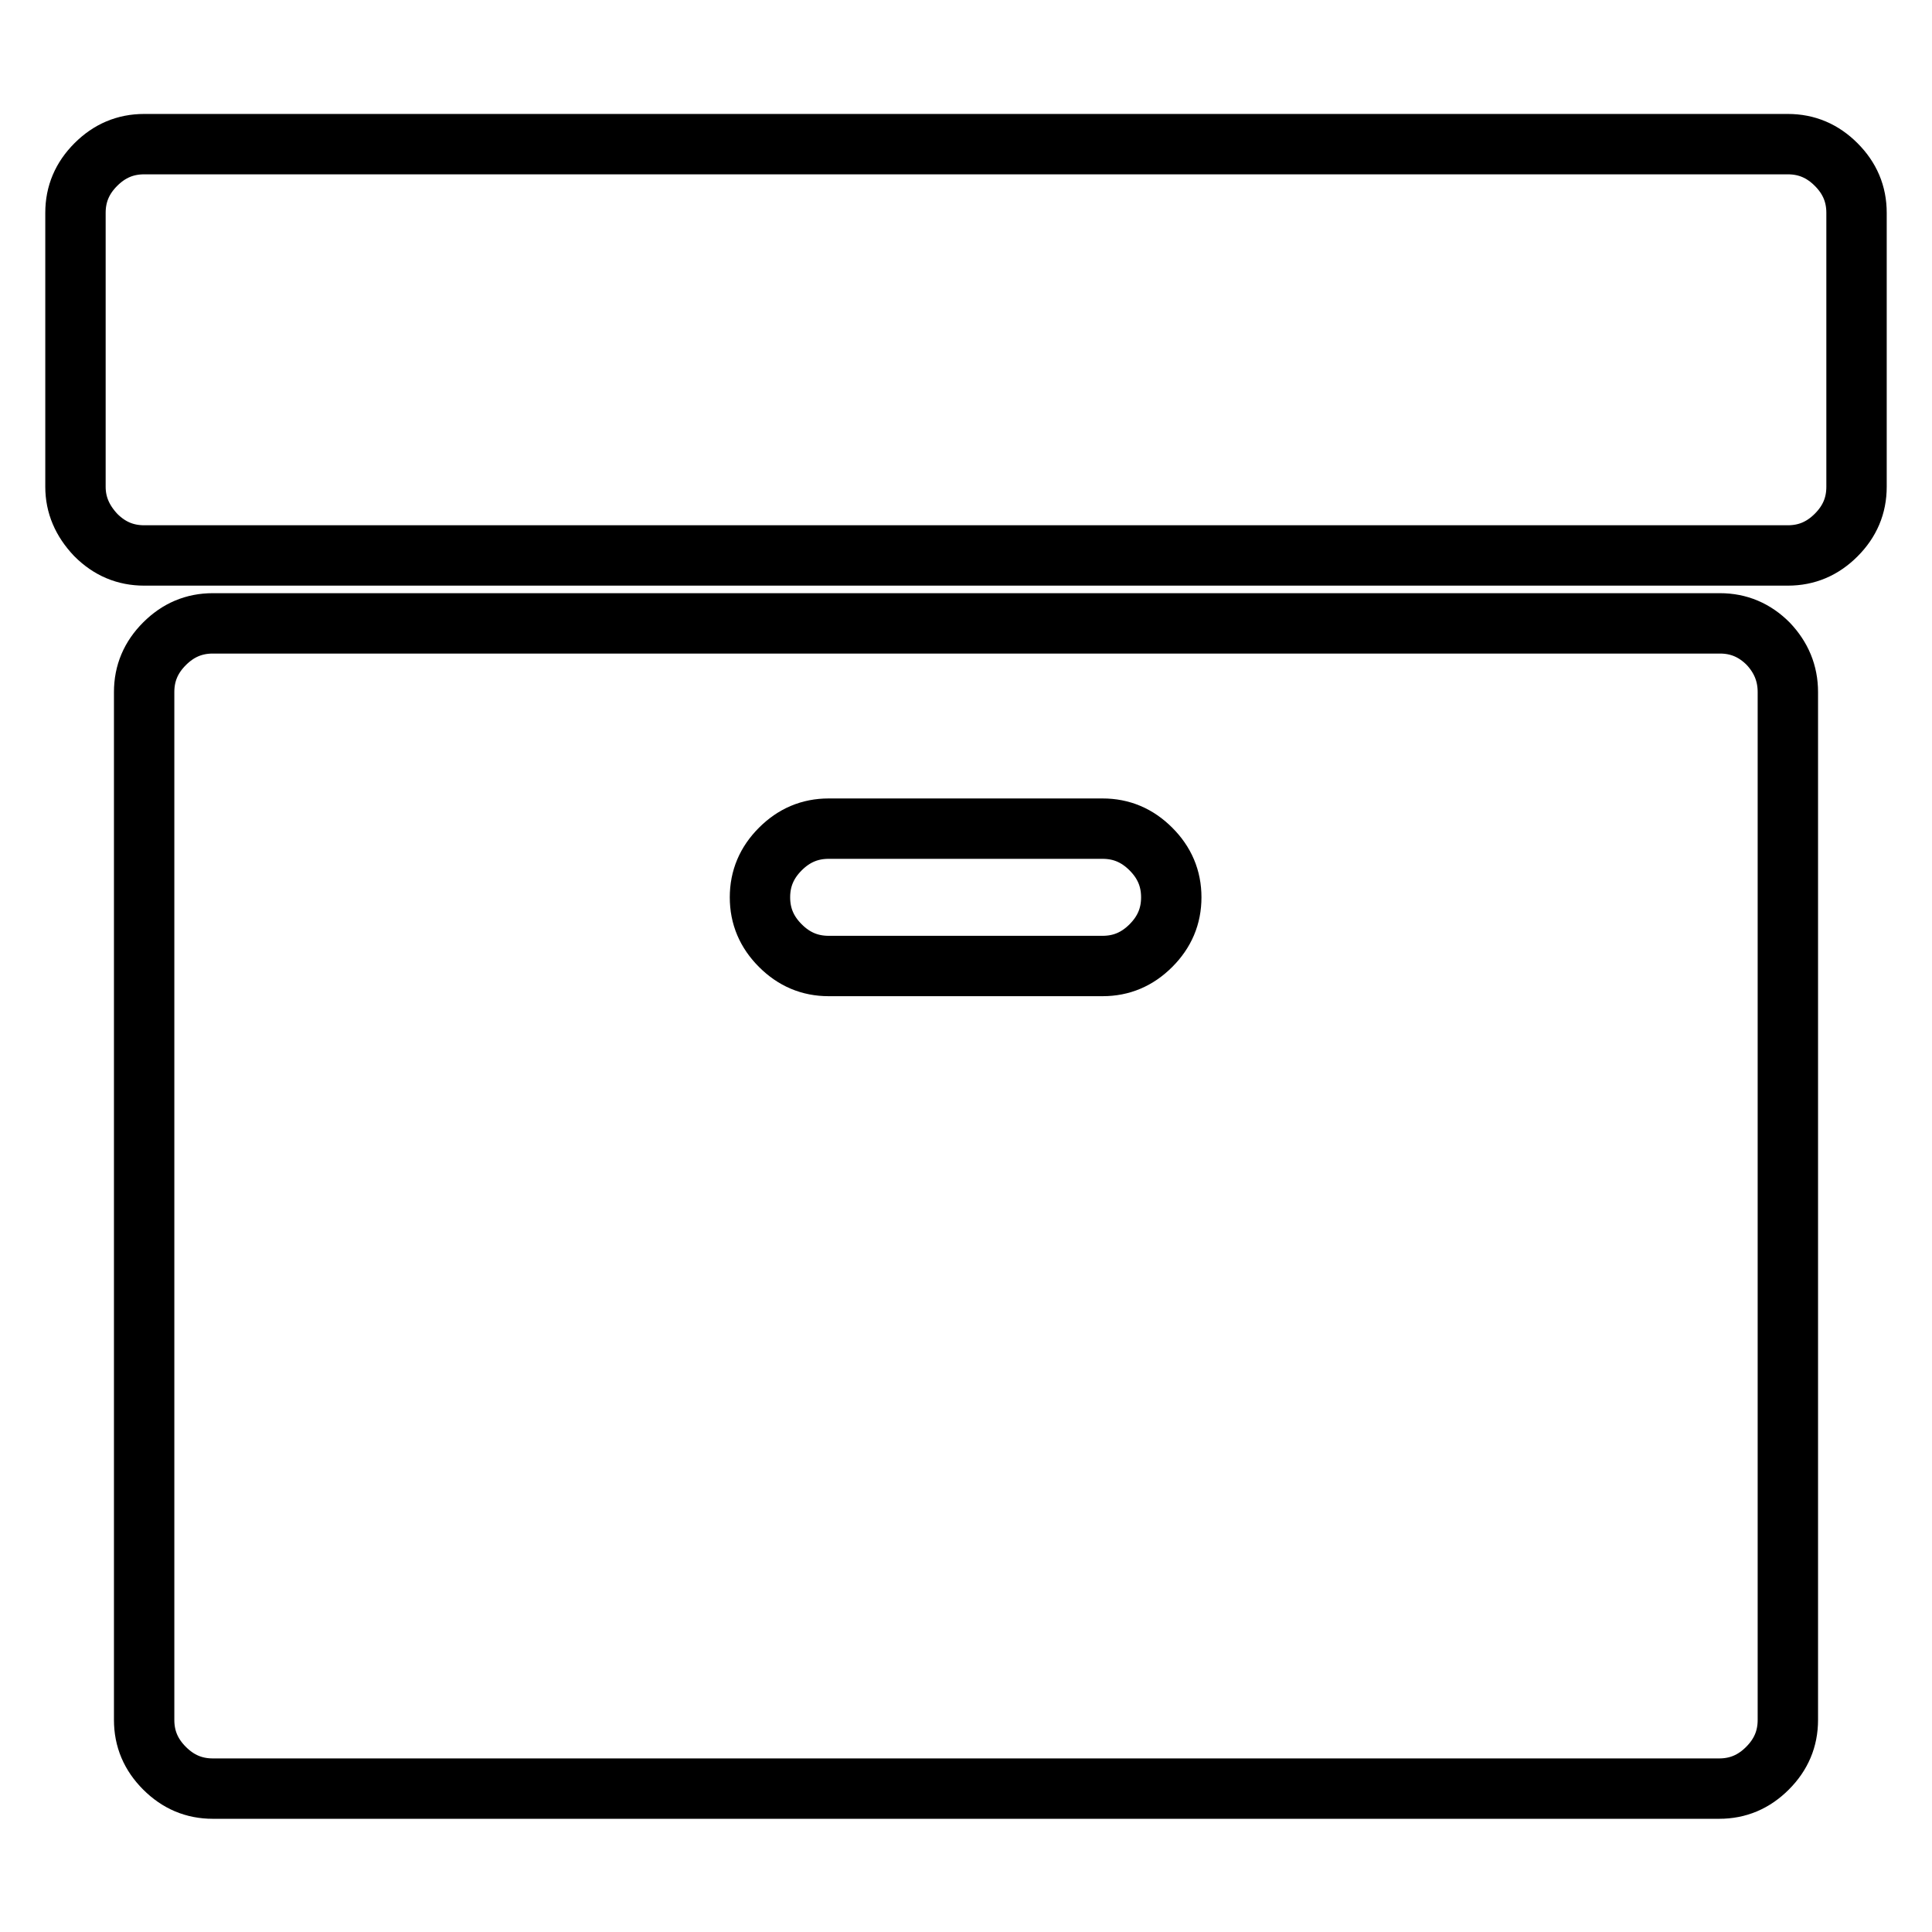<?xml version="1.0" encoding="utf-8"?>
<!-- Svg Vector Icons : http://www.onlinewebfonts.com/icon -->
<!DOCTYPE svg PUBLIC "-//W3C//DTD SVG 1.1//EN" "http://www.w3.org/Graphics/SVG/1.1/DTD/svg11.dtd">
<svg version="1.1" xmlns="http://www.w3.org/2000/svg" xmlns:xlink="http://www.w3.org/1999/xlink" x="0px" y="0px" viewBox="0 0 256 256" enable-background="new 0 0 256 256" xml:space="preserve">
<g> <path stroke-width="8" fill-opacity="0" stroke="#000000"  d="M155.2,118.9c0-2.5-0.9-4.6-2.7-6.4c-1.8-1.8-3.9-2.7-6.4-2.7h-36.3c-2.5,0-4.6,0.9-6.4,2.7 c-1.8,1.8-2.7,3.9-2.7,6.4c0,2.5,0.9,4.6,2.7,6.4c1.8,1.8,3.9,2.7,6.4,2.7h36.3c2.5,0,4.6-0.9,6.4-2.7 C154.3,123.5,155.2,121.4,155.2,118.9z M236.9,91.7v136.2c0,2.5-0.9,4.6-2.7,6.4s-3.9,2.7-6.4,2.7H28.2c-2.5,0-4.6-0.9-6.4-2.7 c-1.8-1.8-2.7-3.9-2.7-6.4V91.7c0-2.5,0.9-4.6,2.7-6.4c1.8-1.8,3.9-2.7,6.4-2.7h199.7c2.5,0,4.6,0.9,6.4,2.7 C236,87.1,236.9,89.2,236.9,91.7z M246,28.2v36.3c0,2.5-0.9,4.6-2.7,6.4c-1.8,1.8-3.9,2.7-6.4,2.7H19.1c-2.5,0-4.6-0.9-6.4-2.7 C10.9,69,10,66.9,10,64.5V28.2c0-2.5,0.9-4.6,2.7-6.4c1.8-1.8,3.9-2.7,6.4-2.7h217.8c2.5,0,4.6,0.9,6.4,2.7 C245.1,23.6,246,25.7,246,28.2z"/></g>
</svg>